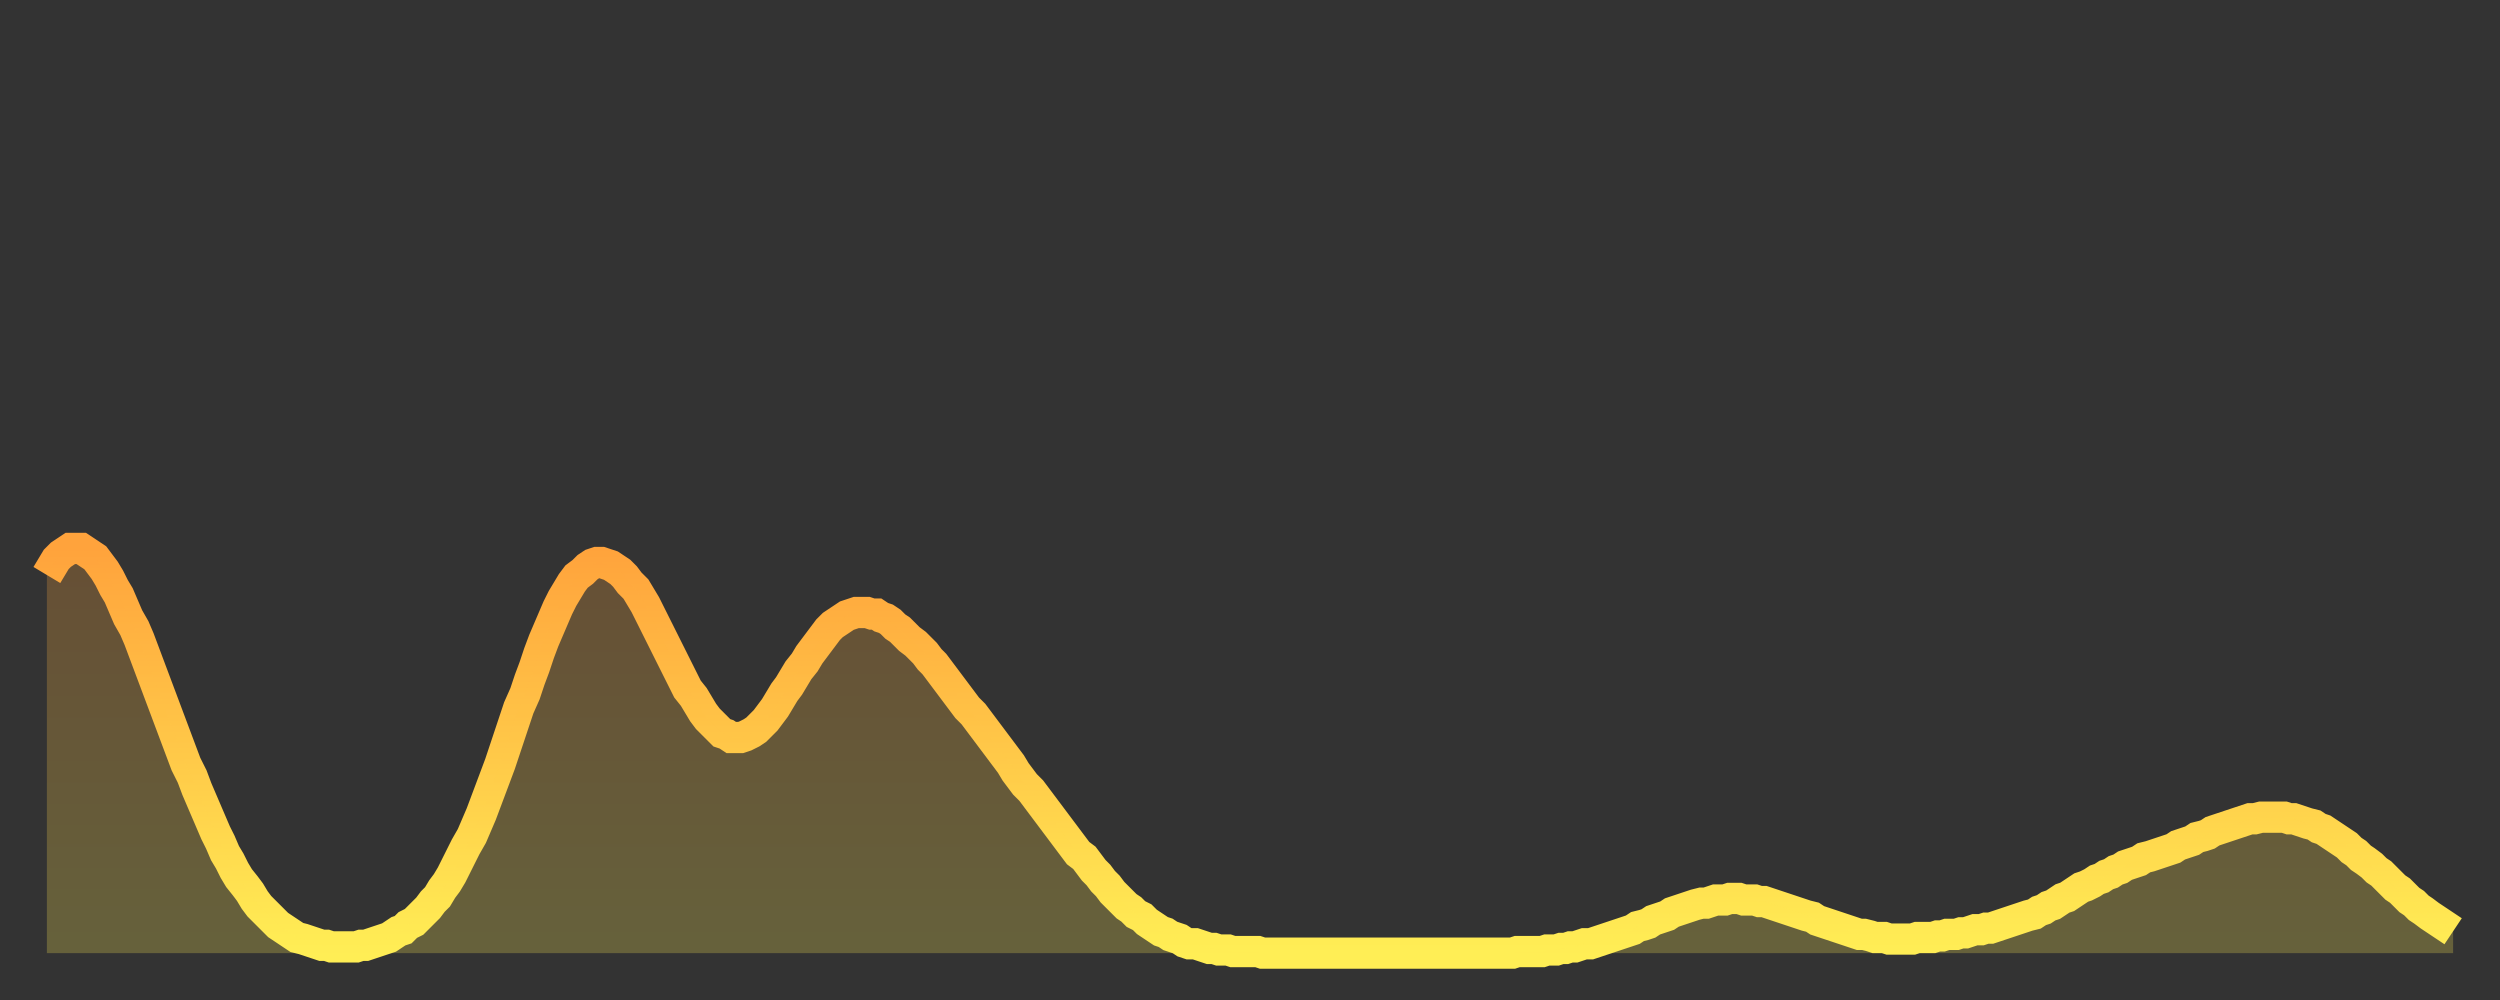 <?xml version="1.0" encoding="utf-8" ?>
<svg baseProfile="full" height="64" version="1.1" width="160" xmlns="http://www.w3.org/2000/svg" xmlns:ev="http://www.w3.org/2001/xml-events" xmlns:xlink="http://www.w3.org/1999/xlink"><rect width="100%" height="100%" fill="#333333" stroke="none"/><defs><linearGradient id="id396140" x1="0" x2="0" y1="0" y2="1"><stop offset="0%" stop-color="#ffa33c" /><stop offset="50%" stop-color="#ffc848" /><stop offset="100%" stop-color="#ffee55" /></linearGradient></defs><g transform="translate(3,3)"><g><path d="M 0.0 33.8 L 0.3 33.3 0.6 32.8 0.9 32.5 1.2 32.3 1.5 32.1 1.9 32.1 2.2 32.1 2.5 32.3 2.8 32.5 3.1 32.7 3.4 33.1 3.7 33.5 4.0 34.0 4.3 34.6 4.6 35.1 4.9 35.8 5.2 36.5 5.6 37.2 5.9 37.9 6.2 38.7 6.5 39.5 6.8 40.3 7.1 41.1 7.4 41.9 7.7 42.7 8.0 43.5 8.3 44.3 8.6 45.1 8.9 45.9 9.3 46.7 9.6 47.5 9.9 48.2 10.2 48.9 10.5 49.6 10.8 50.3 11.1 50.9 11.4 51.6 11.7 52.1 12.0 52.7 12.3 53.2 12.7 53.7 13.0 54.1 13.3 54.6 13.6 55.0 13.9 55.3 14.2 55.6 14.5 55.9 14.8 56.2 15.1 56.4 15.4 56.6 15.7 56.8 16.0 57.0 16.4 57.1 16.7 57.2 17.0 57.3 17.3 57.4 17.6 57.5 17.9 57.5 18.2 57.6 18.5 57.6 18.8 57.6 19.1 57.6 19.4 57.6 19.8 57.6 20.1 57.5 20.4 57.5 20.7 57.4 21.0 57.3 21.3 57.2 21.6 57.1 21.9 57.0 22.2 56.8 22.5 56.6 22.8 56.5 23.1 56.2 23.5 56.0 23.8 55.7 24.1 55.4 24.4 55.1 24.7 54.7 25.0 54.4 25.3 53.9 25.6 53.5 25.9 53.0 26.2 52.4 26.5 51.8 26.8 51.2 27.2 50.5 27.5 49.8 27.8 49.1 28.1 48.3 28.4 47.5 28.7 46.7 29.0 45.9 29.3 45.0 29.6 44.1 29.9 43.2 30.2 42.3 30.6 41.4 30.9 40.5 31.2 39.7 31.5 38.8 31.8 38.0 32.1 37.3 32.4 36.6 32.7 35.9 33.0 35.3 33.3 34.8 33.6 34.3 33.9 33.9 34.3 33.6 34.6 33.3 34.9 33.1 35.2 33.0 35.5 33.0 35.8 33.1 36.1 33.2 36.4 33.4 36.7 33.6 37.0 33.9 37.3 34.3 37.7 34.7 38.0 35.2 38.3 35.7 38.6 36.3 38.9 36.9 39.2 37.5 39.5 38.1 39.8 38.7 40.1 39.3 40.4 39.9 40.7 40.5 41.0 41.1 41.4 41.6 41.7 42.1 42.0 42.6 42.3 43.0 42.6 43.3 42.9 43.6 43.2 43.9 43.5 44.0 43.8 44.2 44.1 44.2 44.4 44.2 44.7 44.1 45.1 43.9 45.4 43.7 45.7 43.4 46.0 43.1 46.3 42.7 46.6 42.3 46.9 41.8 47.2 41.3 47.5 40.9 47.8 40.4 48.1 39.9 48.5 39.4 48.8 38.9 49.1 38.5 49.4 38.1 49.7 37.7 50.0 37.3 50.3 37.0 50.6 36.8 50.9 36.6 51.2 36.4 51.5 36.3 51.8 36.2 52.2 36.2 52.5 36.2 52.8 36.3 53.1 36.3 53.4 36.5 53.7 36.6 54.0 36.8 54.3 37.1 54.6 37.3 54.9 37.6 55.2 37.9 55.6 38.2 55.9 38.5 56.2 38.8 56.5 39.2 56.8 39.5 57.1 39.9 57.4 40.3 57.7 40.7 58.0 41.1 58.3 41.5 58.6 41.9 58.9 42.3 59.3 42.7 59.6 43.1 59.9 43.5 60.2 43.9 60.5 44.3 60.8 44.7 61.1 45.1 61.4 45.5 61.7 45.9 62.0 46.4 62.3 46.8 62.6 47.2 63.0 47.6 63.3 48.0 63.6 48.4 63.9 48.8 64.2 49.2 64.5 49.6 64.8 50.0 65.1 50.4 65.4 50.8 65.7 51.2 66.0 51.6 66.4 51.9 66.7 52.3 67.0 52.7 67.3 53.0 67.6 53.4 67.9 53.7 68.2 54.1 68.5 54.4 68.8 54.7 69.1 55.0 69.4 55.2 69.7 55.5 70.1 55.7 70.4 56.0 70.7 56.2 71.0 56.4 71.3 56.6 71.6 56.7 71.9 56.9 72.2 57.0 72.5 57.1 72.8 57.3 73.1 57.4 73.5 57.4 73.8 57.5 74.1 57.6 74.4 57.7 74.7 57.7 75.0 57.8 75.3 57.8 75.6 57.8 75.9 57.9 76.2 57.9 76.5 57.9 76.8 57.9 77.2 57.9 77.5 57.9 77.8 58.0 78.1 58.0 78.4 58.0 78.7 58.0 79.0 58.0 79.3 58.0 79.6 58.0 79.9 58.0 80.2 58.0 80.5 58.0 80.9 58.0 81.2 58.0 81.5 58.0 81.8 58.0 82.1 58.0 82.4 58.0 82.7 58.0 83.0 58.0 83.3 58.0 83.6 58.0 83.9 58.0 84.3 58.0 84.6 58.0 84.9 58.0 85.2 58.0 85.5 58.0 85.8 58.0 86.1 58.0 86.4 58.0 86.7 58.0 87.0 58.0 87.3 58.0 87.6 58.0 88.0 58.0 88.3 58.0 88.6 58.0 88.9 58.0 89.2 58.0 89.5 58.0 89.8 58.0 90.1 58.0 90.4 58.0 90.7 58.0 91.0 58.0 91.4 58.0 91.7 58.0 92.0 58.0 92.3 58.0 92.6 58.0 92.9 58.0 93.2 58.0 93.5 58.0 93.8 58.0 94.1 57.9 94.4 57.9 94.7 57.9 95.1 57.9 95.4 57.9 95.7 57.9 96.0 57.8 96.3 57.8 96.6 57.8 96.9 57.7 97.2 57.7 97.5 57.6 97.8 57.6 98.1 57.5 98.4 57.4 98.8 57.4 99.1 57.3 99.4 57.2 99.7 57.1 100.0 57.0 100.3 56.9 100.6 56.8 100.9 56.7 101.2 56.6 101.5 56.5 101.8 56.3 102.2 56.2 102.5 56.1 102.8 55.9 103.1 55.8 103.4 55.7 103.7 55.6 104.0 55.4 104.3 55.3 104.6 55.2 104.9 55.1 105.2 55.0 105.5 54.9 105.9 54.8 106.2 54.8 106.5 54.7 106.8 54.6 107.1 54.6 107.4 54.6 107.7 54.5 108.0 54.5 108.3 54.5 108.6 54.6 108.9 54.6 109.3 54.6 109.6 54.7 109.9 54.7 110.2 54.8 110.5 54.9 110.8 55.0 111.1 55.1 111.4 55.2 111.7 55.3 112.0 55.4 112.3 55.5 112.6 55.6 113.0 55.7 113.3 55.9 113.6 56.0 113.9 56.1 114.2 56.2 114.5 56.3 114.8 56.4 115.1 56.5 115.4 56.6 115.7 56.7 116.0 56.8 116.3 56.8 116.7 56.9 117.0 57.0 117.3 57.0 117.6 57.0 117.9 57.1 118.2 57.1 118.5 57.1 118.8 57.1 119.1 57.1 119.4 57.1 119.7 57.0 120.1 57.0 120.4 57.0 120.7 57.0 121.0 56.9 121.3 56.9 121.6 56.8 121.9 56.8 122.2 56.8 122.5 56.7 122.8 56.7 123.1 56.6 123.4 56.5 123.8 56.5 124.1 56.4 124.4 56.4 124.7 56.3 125.0 56.2 125.3 56.1 125.6 56.0 125.9 55.9 126.2 55.8 126.5 55.7 126.8 55.6 127.2 55.5 127.5 55.3 127.8 55.2 128.1 55.0 128.4 54.9 128.7 54.7 129.0 54.5 129.3 54.4 129.6 54.2 129.9 54.0 130.2 53.8 130.5 53.7 130.9 53.5 131.2 53.3 131.5 53.2 131.8 53.0 132.1 52.9 132.4 52.7 132.7 52.6 133.0 52.4 133.3 52.3 133.6 52.2 133.9 52.1 134.2 51.9 134.6 51.8 134.9 51.7 135.2 51.6 135.5 51.5 135.8 51.4 136.1 51.3 136.4 51.1 136.7 51.0 137.0 50.9 137.3 50.8 137.6 50.6 138.0 50.5 138.3 50.4 138.6 50.2 138.9 50.1 139.2 50.0 139.5 49.9 139.8 49.8 140.1 49.7 140.4 49.6 140.7 49.5 141.0 49.4 141.3 49.4 141.7 49.3 142.0 49.3 142.3 49.3 142.6 49.3 142.9 49.3 143.2 49.3 143.5 49.4 143.8 49.4 144.1 49.5 144.4 49.6 144.7 49.7 145.1 49.8 145.4 50.0 145.7 50.1 146.0 50.3 146.3 50.5 146.6 50.7 146.9 50.9 147.2 51.1 147.5 51.4 147.8 51.6 148.1 51.9 148.4 52.1 148.8 52.4 149.1 52.7 149.4 52.9 149.7 53.2 150.0 53.5 150.3 53.8 150.6 54.0 150.9 54.3 151.2 54.6 151.5 54.8 151.8 55.1 152.1 55.3 152.5 55.6 152.8 55.8 153.1 56.0 153.4 56.2 153.7 56.4 154.0 56.6" fill="none" id="graph-curve" opacity="1" stroke="url(#id396140)" stroke-width="2" /><path d="M 0 58 L 0.0 33.8 0.3 33.3 0.6 32.8 0.9 32.5 1.2 32.3 1.5 32.1 1.9 32.1 2.2 32.1 2.5 32.3 2.8 32.5 3.1 32.7 3.4 33.1 3.7 33.5 4.0 34.0 4.3 34.6 4.6 35.1 4.9 35.8 5.2 36.5 5.6 37.2 5.9 37.9 6.2 38.7 6.5 39.5 6.8 40.3 7.1 41.1 7.4 41.9 7.7 42.7 8.0 43.5 8.3 44.3 8.6 45.1 8.9 45.9 9.3 46.7 9.6 47.5 9.9 48.2 10.2 48.9 10.5 49.6 10.8 50.3 11.1 50.9 11.4 51.6 11.7 52.1 12.0 52.7 12.3 53.2 12.7 53.7 13.0 54.1 13.3 54.6 13.6 55.0 13.9 55.3 14.2 55.6 14.5 55.9 14.8 56.2 15.1 56.4 15.4 56.6 15.7 56.8 16.0 57.0 16.4 57.1 16.7 57.2 17.0 57.3 17.3 57.4 17.6 57.5 17.9 57.5 18.2 57.6 18.5 57.6 18.8 57.6 19.1 57.6 19.4 57.6 19.8 57.6 20.1 57.5 20.4 57.5 20.7 57.4 21.0 57.3 21.3 57.2 21.6 57.1 21.9 57.0 22.2 56.8 22.5 56.6 22.8 56.5 23.1 56.2 23.5 56.0 23.8 55.7 24.1 55.4 24.4 55.1 24.7 54.7 25.0 54.4 25.3 53.9 25.6 53.5 25.9 53.0 26.2 52.4 26.5 51.8 26.8 51.2 27.2 50.5 27.5 49.8 27.8 49.1 28.1 48.3 28.4 47.5 28.7 46.7 29.0 45.9 29.3 45.0 29.6 44.1 29.9 43.2 30.2 42.3 30.6 41.4 30.9 40.5 31.2 39.7 31.5 38.8 31.8 38.0 32.1 37.3 32.4 36.6 32.7 35.9 33.0 35.3 33.3 34.8 33.6 34.3 33.9 33.9 34.3 33.6 34.6 33.3 34.9 33.1 35.2 33.0 35.5 33.0 35.8 33.1 36.1 33.2 36.4 33.4 36.7 33.6 37.0 33.9 37.3 34.3 37.7 34.7 38.0 35.2 38.3 35.7 38.6 36.3 38.9 36.9 39.2 37.5 39.5 38.1 39.8 38.7 40.1 39.3 40.4 39.9 40.7 40.5 41.0 41.1 41.4 41.6 41.7 42.1 42.0 42.6 42.3 43.0 42.6 43.3 42.9 43.6 43.2 43.9 43.5 44.0 43.8 44.2 44.1 44.2 44.4 44.2 44.7 44.1 45.1 43.9 45.4 43.7 45.7 43.4 46.0 43.1 46.3 42.7 46.6 42.3 46.9 41.8 47.2 41.3 47.5 40.9 47.8 40.4 48.1 39.9 48.5 39.4 48.8 38.9 49.1 38.5 49.4 38.1 49.7 37.7 50.0 37.3 50.3 37.0 50.6 36.8 50.9 36.6 51.2 36.4 51.5 36.3 51.8 36.2 52.2 36.2 52.5 36.2 52.8 36.3 53.1 36.3 53.4 36.5 53.7 36.6 54.0 36.8 54.3 37.1 54.6 37.3 54.9 37.6 55.2 37.9 55.6 38.2 55.9 38.5 56.2 38.8 56.5 39.2 56.8 39.5 57.1 39.9 57.4 40.3 57.7 40.7 58.0 41.1 58.3 41.5 58.6 41.9 58.9 42.3 59.3 42.7 59.6 43.1 59.9 43.5 60.2 43.9 60.5 44.3 60.8 44.7 61.1 45.1 61.4 45.5 61.7 45.9 62.0 46.4 62.3 46.8 62.6 47.2 63.0 47.6 63.3 48.0 63.6 48.4 63.9 48.8 64.2 49.2 64.5 49.6 64.8 50.0 65.1 50.4 65.4 50.8 65.7 51.2 66.0 51.6 66.4 51.9 66.7 52.3 67.0 52.7 67.3 53.0 67.6 53.4 67.9 53.7 68.2 54.1 68.5 54.4 68.8 54.7 69.1 55.0 69.4 55.2 69.7 55.5 70.1 55.7 70.4 56.0 70.7 56.2 71.0 56.4 71.3 56.6 71.6 56.7 71.9 56.9 72.2 57.0 72.5 57.1 72.8 57.3 73.1 57.4 73.5 57.4 73.8 57.5 74.1 57.6 74.4 57.7 74.7 57.7 75.0 57.8 75.3 57.8 75.6 57.8 75.9 57.9 76.2 57.9 76.5 57.9 76.8 57.9 77.2 57.9 77.5 57.9 77.8 58.0 78.1 58.0 78.4 58.0 78.7 58.0 79.0 58.0 79.3 58.0 79.6 58.0 79.9 58.0 80.2 58.0 80.5 58.0 80.9 58.0 81.2 58.0 81.5 58.0 81.8 58.0 82.1 58.0 82.4 58.0 82.7 58.0 83.0 58.0 83.3 58.0 83.6 58.0 83.9 58.0 84.3 58.0 84.6 58.0 84.9 58.0 85.2 58.0 85.5 58.0 85.8 58.0 86.1 58.0 86.4 58.0 86.7 58.0 87.0 58.0 87.3 58.0 87.6 58.0 88.0 58.0 88.3 58.0 88.6 58.0 88.9 58.0 89.2 58.0 89.5 58.0 89.8 58.0 90.1 58.0 90.4 58.0 90.7 58.0 91.0 58.0 91.4 58.0 91.7 58.0 92.0 58.0 92.3 58.0 92.6 58.0 92.9 58.0 93.2 58.0 93.5 58.0 93.8 58.0 94.1 57.9 94.4 57.9 94.7 57.9 95.1 57.9 95.4 57.9 95.7 57.9 96.0 57.8 96.3 57.8 96.6 57.8 96.9 57.7 97.2 57.7 97.5 57.6 97.8 57.6 98.1 57.5 98.4 57.4 98.8 57.4 99.1 57.3 99.4 57.2 99.7 57.1 100.0 57.0 100.3 56.9 100.6 56.8 100.9 56.7 101.2 56.6 101.5 56.5 101.8 56.3 102.2 56.2 102.5 56.1 102.8 55.9 103.1 55.8 103.4 55.7 103.7 55.6 104.0 55.4 104.3 55.3 104.6 55.2 104.9 55.1 105.2 55.0 105.5 54.9 105.9 54.8 106.2 54.8 106.5 54.7 106.8 54.6 107.1 54.6 107.4 54.6 107.7 54.5 108.0 54.5 108.3 54.5 108.6 54.6 108.9 54.6 109.3 54.6 109.6 54.7 109.9 54.7 110.2 54.8 110.5 54.9 110.8 55.0 111.1 55.1 111.4 55.2 111.7 55.3 112.0 55.4 112.3 55.5 112.6 55.6 113.0 55.7 113.3 55.9 113.6 56.0 113.9 56.1 114.2 56.2 114.5 56.3 114.8 56.4 115.1 56.5 115.4 56.6 115.7 56.7 116.0 56.8 116.3 56.8 116.7 56.9 117.0 57.0 117.3 57.0 117.6 57.0 117.9 57.1 118.2 57.1 118.5 57.1 118.8 57.1 119.1 57.1 119.4 57.1 119.7 57.0 120.1 57.0 120.4 57.0 120.7 57.0 121.0 56.9 121.3 56.9 121.6 56.8 121.9 56.8 122.2 56.8 122.5 56.7 122.8 56.7 123.1 56.6 123.4 56.5 123.8 56.5 124.1 56.4 124.4 56.4 124.7 56.3 125.0 56.2 125.3 56.1 125.6 56.0 125.9 55.9 126.2 55.8 126.5 55.7 126.8 55.6 127.2 55.5 127.5 55.3 127.8 55.2 128.1 55.0 128.4 54.9 128.7 54.7 129.0 54.5 129.3 54.4 129.6 54.2 129.9 54.0 130.2 53.8 130.5 53.7 130.9 53.5 131.2 53.3 131.5 53.2 131.8 53.0 132.1 52.9 132.4 52.7 132.7 52.6 133.0 52.4 133.3 52.3 133.6 52.2 133.9 52.1 134.2 51.9 134.6 51.8 134.9 51.7 135.2 51.6 135.5 51.5 135.8 51.4 136.1 51.3 136.4 51.1 136.7 51.0 137.0 50.9 137.3 50.8 137.6 50.6 138.0 50.5 138.3 50.4 138.6 50.2 138.9 50.1 139.2 50.0 139.5 49.9 139.8 49.8 140.1 49.7 140.4 49.6 140.7 49.5 141.0 49.4 141.3 49.4 141.7 49.3 142.0 49.3 142.3 49.3 142.6 49.3 142.9 49.3 143.2 49.3 143.5 49.4 143.8 49.4 144.1 49.5 144.4 49.6 144.7 49.7 145.1 49.8 145.4 50.0 145.7 50.1 146.0 50.3 146.3 50.5 146.6 50.7 146.9 50.9 147.2 51.1 147.5 51.4 147.8 51.6 148.1 51.9 148.4 52.1 148.8 52.4 149.1 52.7 149.4 52.9 149.7 53.2 150.0 53.5 150.3 53.8 150.6 54.0 150.9 54.3 151.2 54.6 151.5 54.8 151.8 55.1 152.1 55.3 152.5 55.6 152.8 55.8 153.1 56.0 153.4 56.2 153.7 56.4 154.0 56.6 154 58" fill="url(#id396140)" fill-opacity=".25" id="graph-shadow" /></g></g></svg>